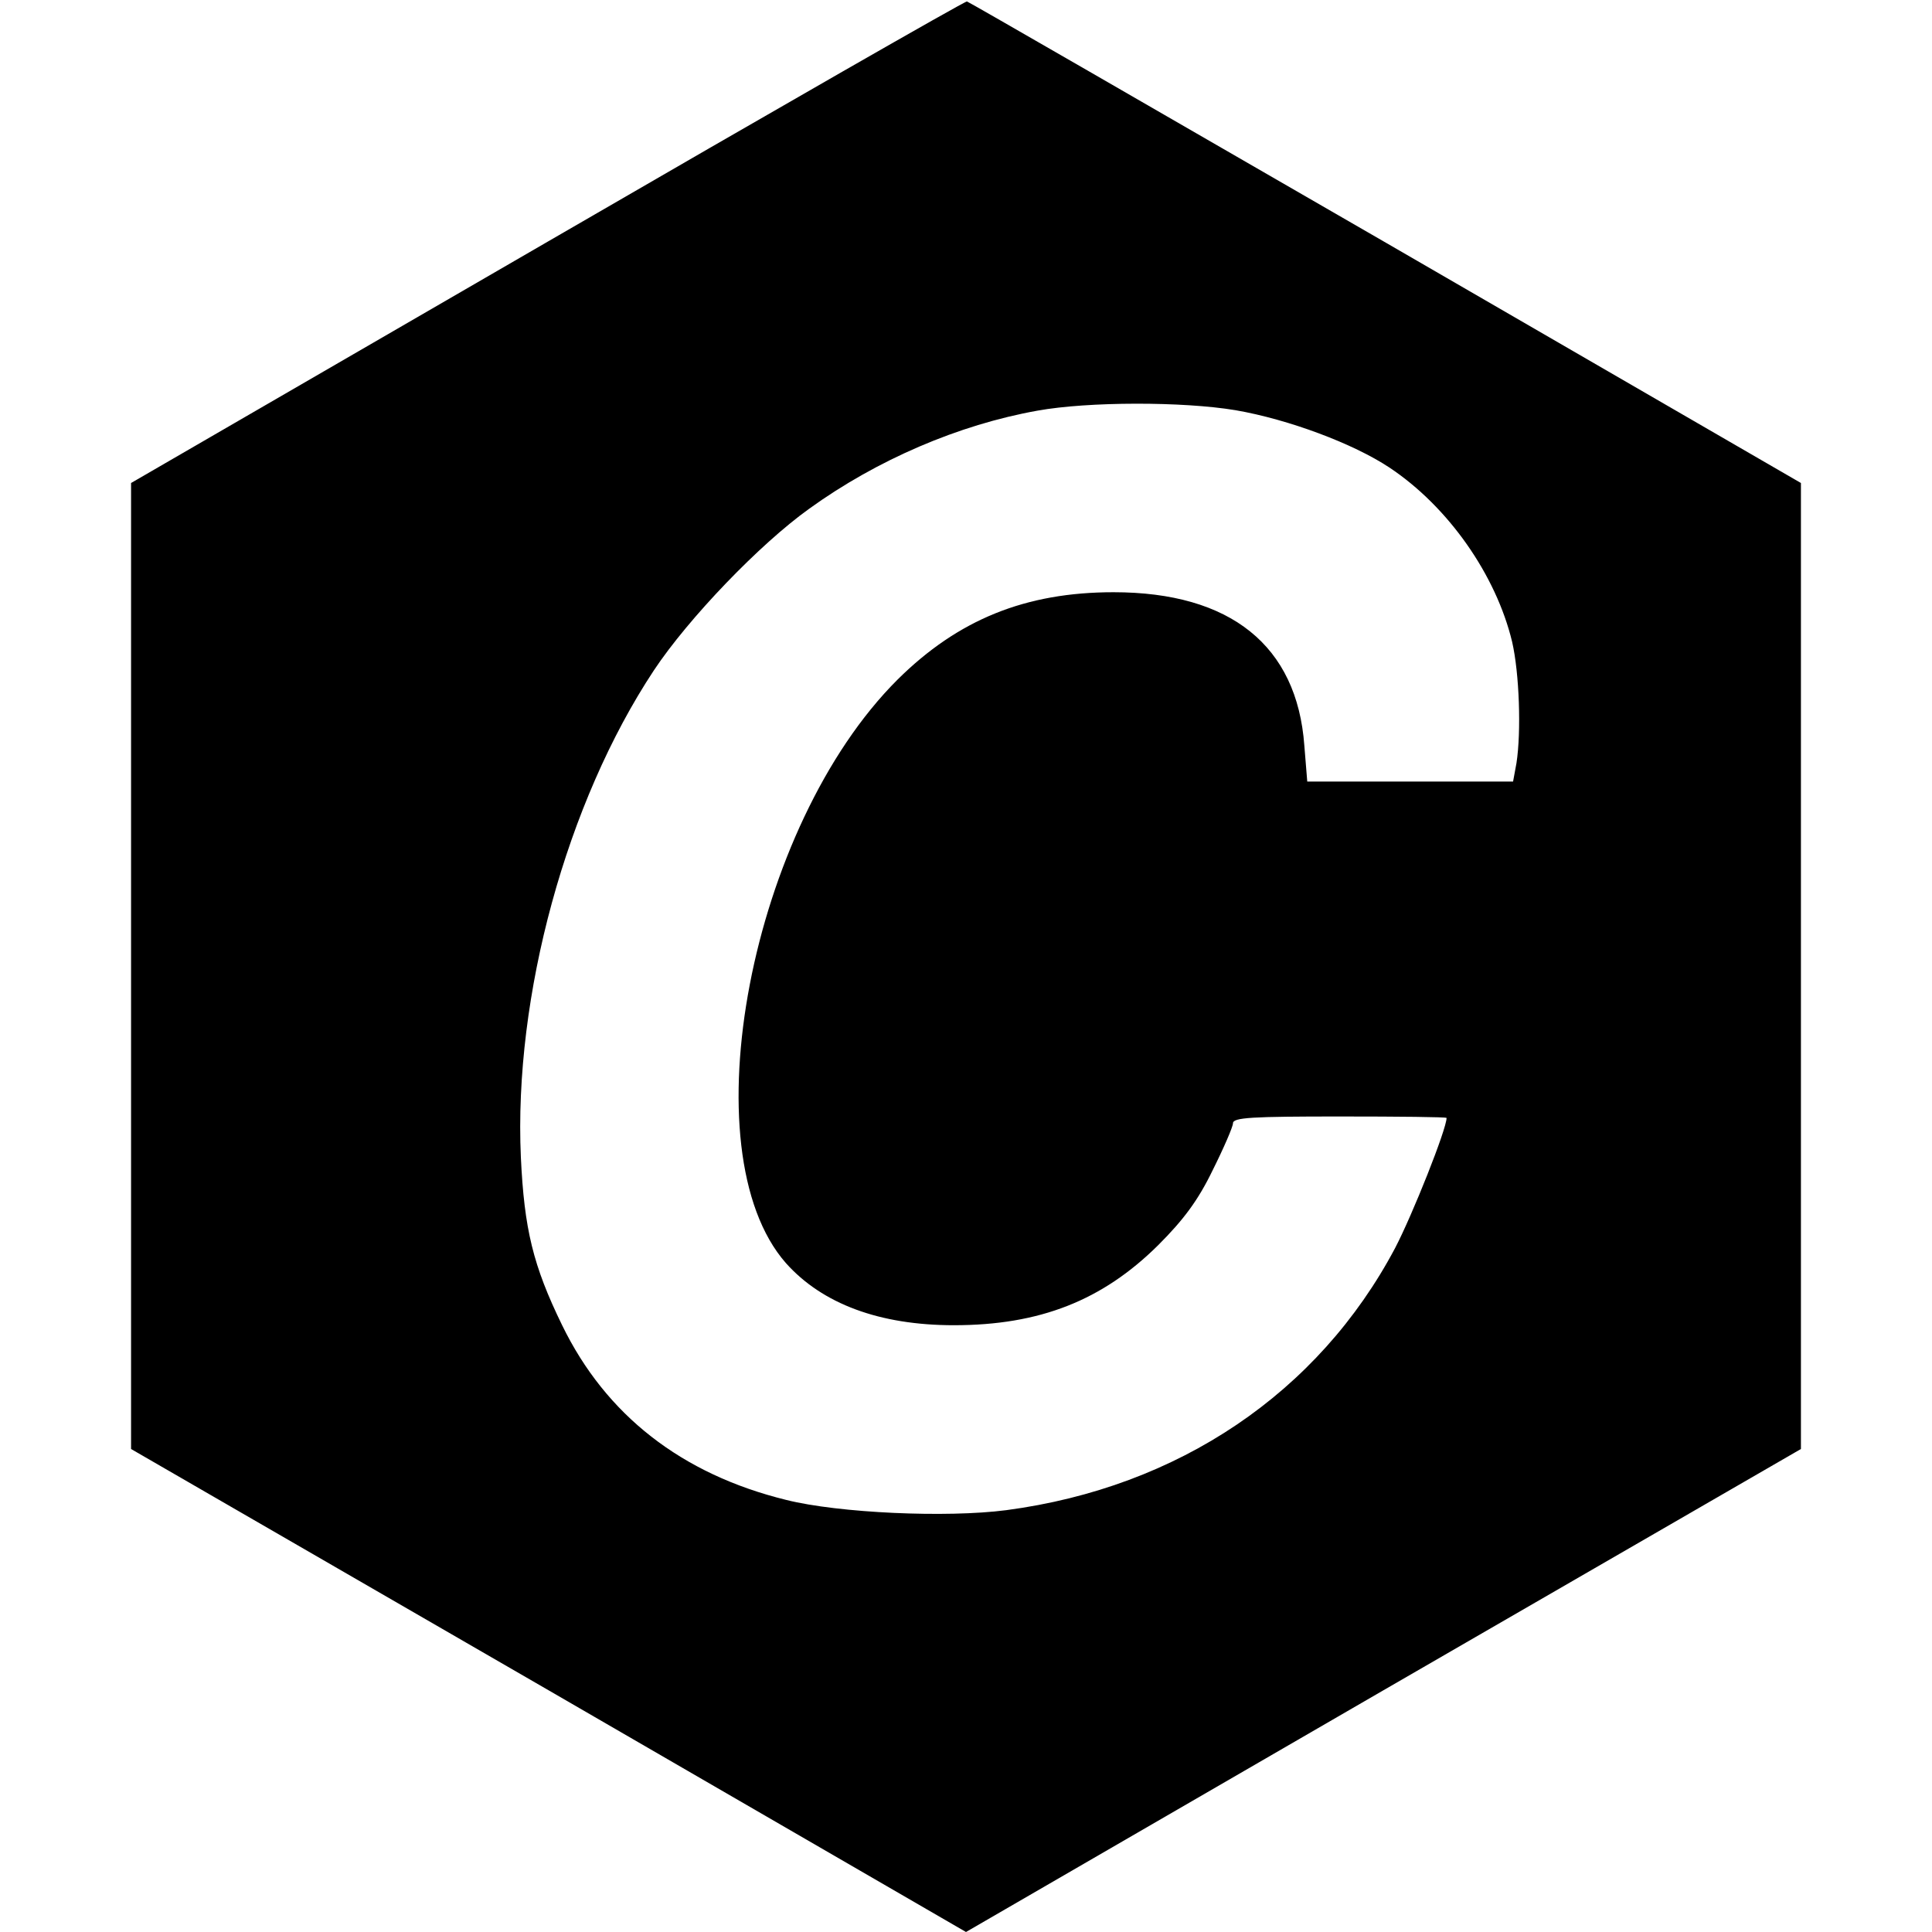 <?xml version="1.0" standalone="no"?>
<!DOCTYPE svg PUBLIC "-//W3C//DTD SVG 20010904//EN"
 "http://www.w3.org/TR/2001/REC-SVG-20010904/DTD/svg10.dtd">
<svg version="1.0" xmlns="http://www.w3.org/2000/svg"
 width="398pt" height="398pt" viewBox="0 0 398 398"
 preserveAspectRatio="xMidYMid meet">
<g transform="translate(0,398) scale(0.1,-0.1)"
fill="#000000" stroke="none">
<path d="M1128 3482 l-858 -497 0 -995 0 -995 860 -497 860 -498 860 498 860
497 0 995 0 995 -855 495 c-471 272 -859 496 -863 497 -4 1 -393 -222 -864
-495z m1417 -347 c110 -19 243 -69 317 -118 122 -81 220 -222 253 -359 15 -65
19 -185 9 -250 l-7 -38 -212 0 -212 0 -6 74 c-15 206 -152 316 -393 316 -181
0 -320 -56 -445 -180 -303 -302 -432 -972 -230 -1202 75 -84 193 -128 346
-128 177 0 306 51 421 165 52 52 82 92 112 154 23 46 42 90 42 97 0 12 39 14
220 14 121 0 220 -1 220 -3 0 -23 -70 -199 -106 -268 -158 -298 -446 -493
-801 -540 -123 -16 -345 -6 -453 21 -216 53 -372 175 -462 360 -60 123 -78
198 -85 346 -15 332 94 731 274 1003 71 107 218 260 320 333 140 101 308 173
470 202 105 19 300 19 408 1z"/>
</g>
</svg>
